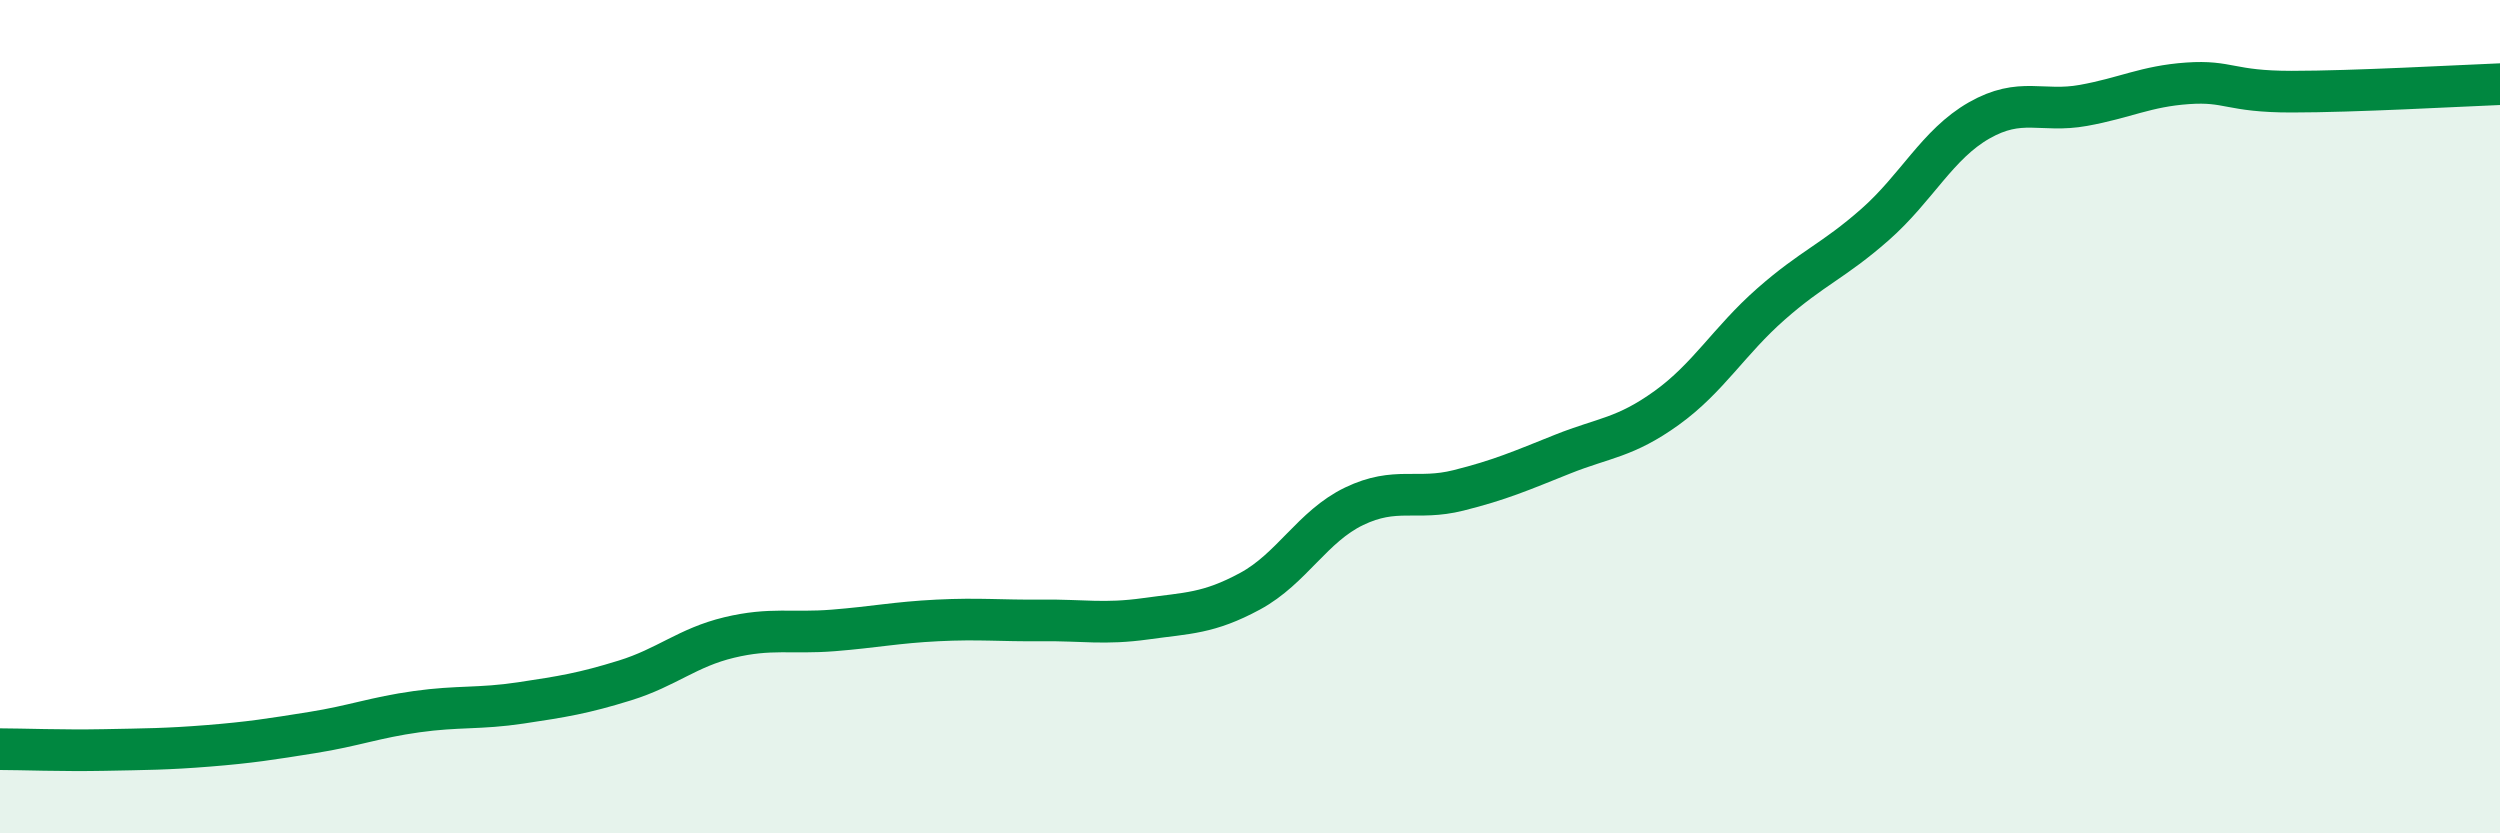 
    <svg width="60" height="20" viewBox="0 0 60 20" xmlns="http://www.w3.org/2000/svg">
      <path
        d="M 0,17.98 C 0.5,17.98 1.5,18.02 2.5,18 C 3.5,17.98 4,17.98 5,17.9 C 6,17.82 6.5,17.74 7.5,17.58 C 8.5,17.42 9,17.22 10,17.08 C 11,16.94 11.5,17.02 12.5,16.87 C 13.5,16.72 14,16.64 15,16.33 C 16,16.02 16.5,15.54 17.5,15.3 C 18.5,15.06 19,15.21 20,15.13 C 21,15.05 21.5,14.94 22.5,14.89 C 23.5,14.84 24,14.9 25,14.89 C 26,14.88 26.5,14.99 27.5,14.85 C 28.5,14.71 29,14.73 30,14.19 C 31,13.65 31.5,12.63 32.5,12.15 C 33.5,11.67 34,12.02 35,11.77 C 36,11.52 36.5,11.3 37.5,10.9 C 38.5,10.5 39,10.51 40,9.79 C 41,9.07 41.5,8.18 42.5,7.3 C 43.5,6.42 44,6.27 45,5.39 C 46,4.51 46.5,3.46 47.5,2.89 C 48.5,2.32 49,2.71 50,2.53 C 51,2.35 51.5,2.07 52.5,2 C 53.5,1.93 53.5,2.2 55,2.2 C 56.5,2.2 59,2.06 60,2.02L60 20L0 20Z"
        fill="#008740"
        opacity="0.1"
        stroke-linecap="round"
        stroke-linejoin="round"
      />
      <path
        d="M 0,17.98 C 0.5,17.98 1.5,18.02 2.5,18 C 3.5,17.98 4,17.98 5,17.9 C 6,17.82 6.5,17.74 7.5,17.58 C 8.5,17.42 9,17.22 10,17.08 C 11,16.94 11.5,17.02 12.5,16.87 C 13.5,16.72 14,16.64 15,16.33 C 16,16.02 16.5,15.54 17.5,15.3 C 18.5,15.06 19,15.21 20,15.13 C 21,15.05 21.5,14.94 22.5,14.89 C 23.5,14.84 24,14.9 25,14.89 C 26,14.88 26.5,14.99 27.5,14.85 C 28.5,14.71 29,14.73 30,14.19 C 31,13.65 31.5,12.63 32.5,12.15 C 33.5,11.67 34,12.02 35,11.77 C 36,11.52 36.5,11.3 37.5,10.9 C 38.5,10.5 39,10.51 40,9.79 C 41,9.07 41.5,8.18 42.5,7.3 C 43.5,6.42 44,6.27 45,5.39 C 46,4.51 46.5,3.46 47.5,2.89 C 48.5,2.32 49,2.71 50,2.53 C 51,2.35 51.5,2.07 52.5,2 C 53.5,1.93 53.5,2.2 55,2.2 C 56.5,2.2 59,2.06 60,2.02"
        stroke="#008740"
        stroke-width="1"
        fill="none"
        stroke-linecap="round"
        stroke-linejoin="round"
      />
    </svg>
  